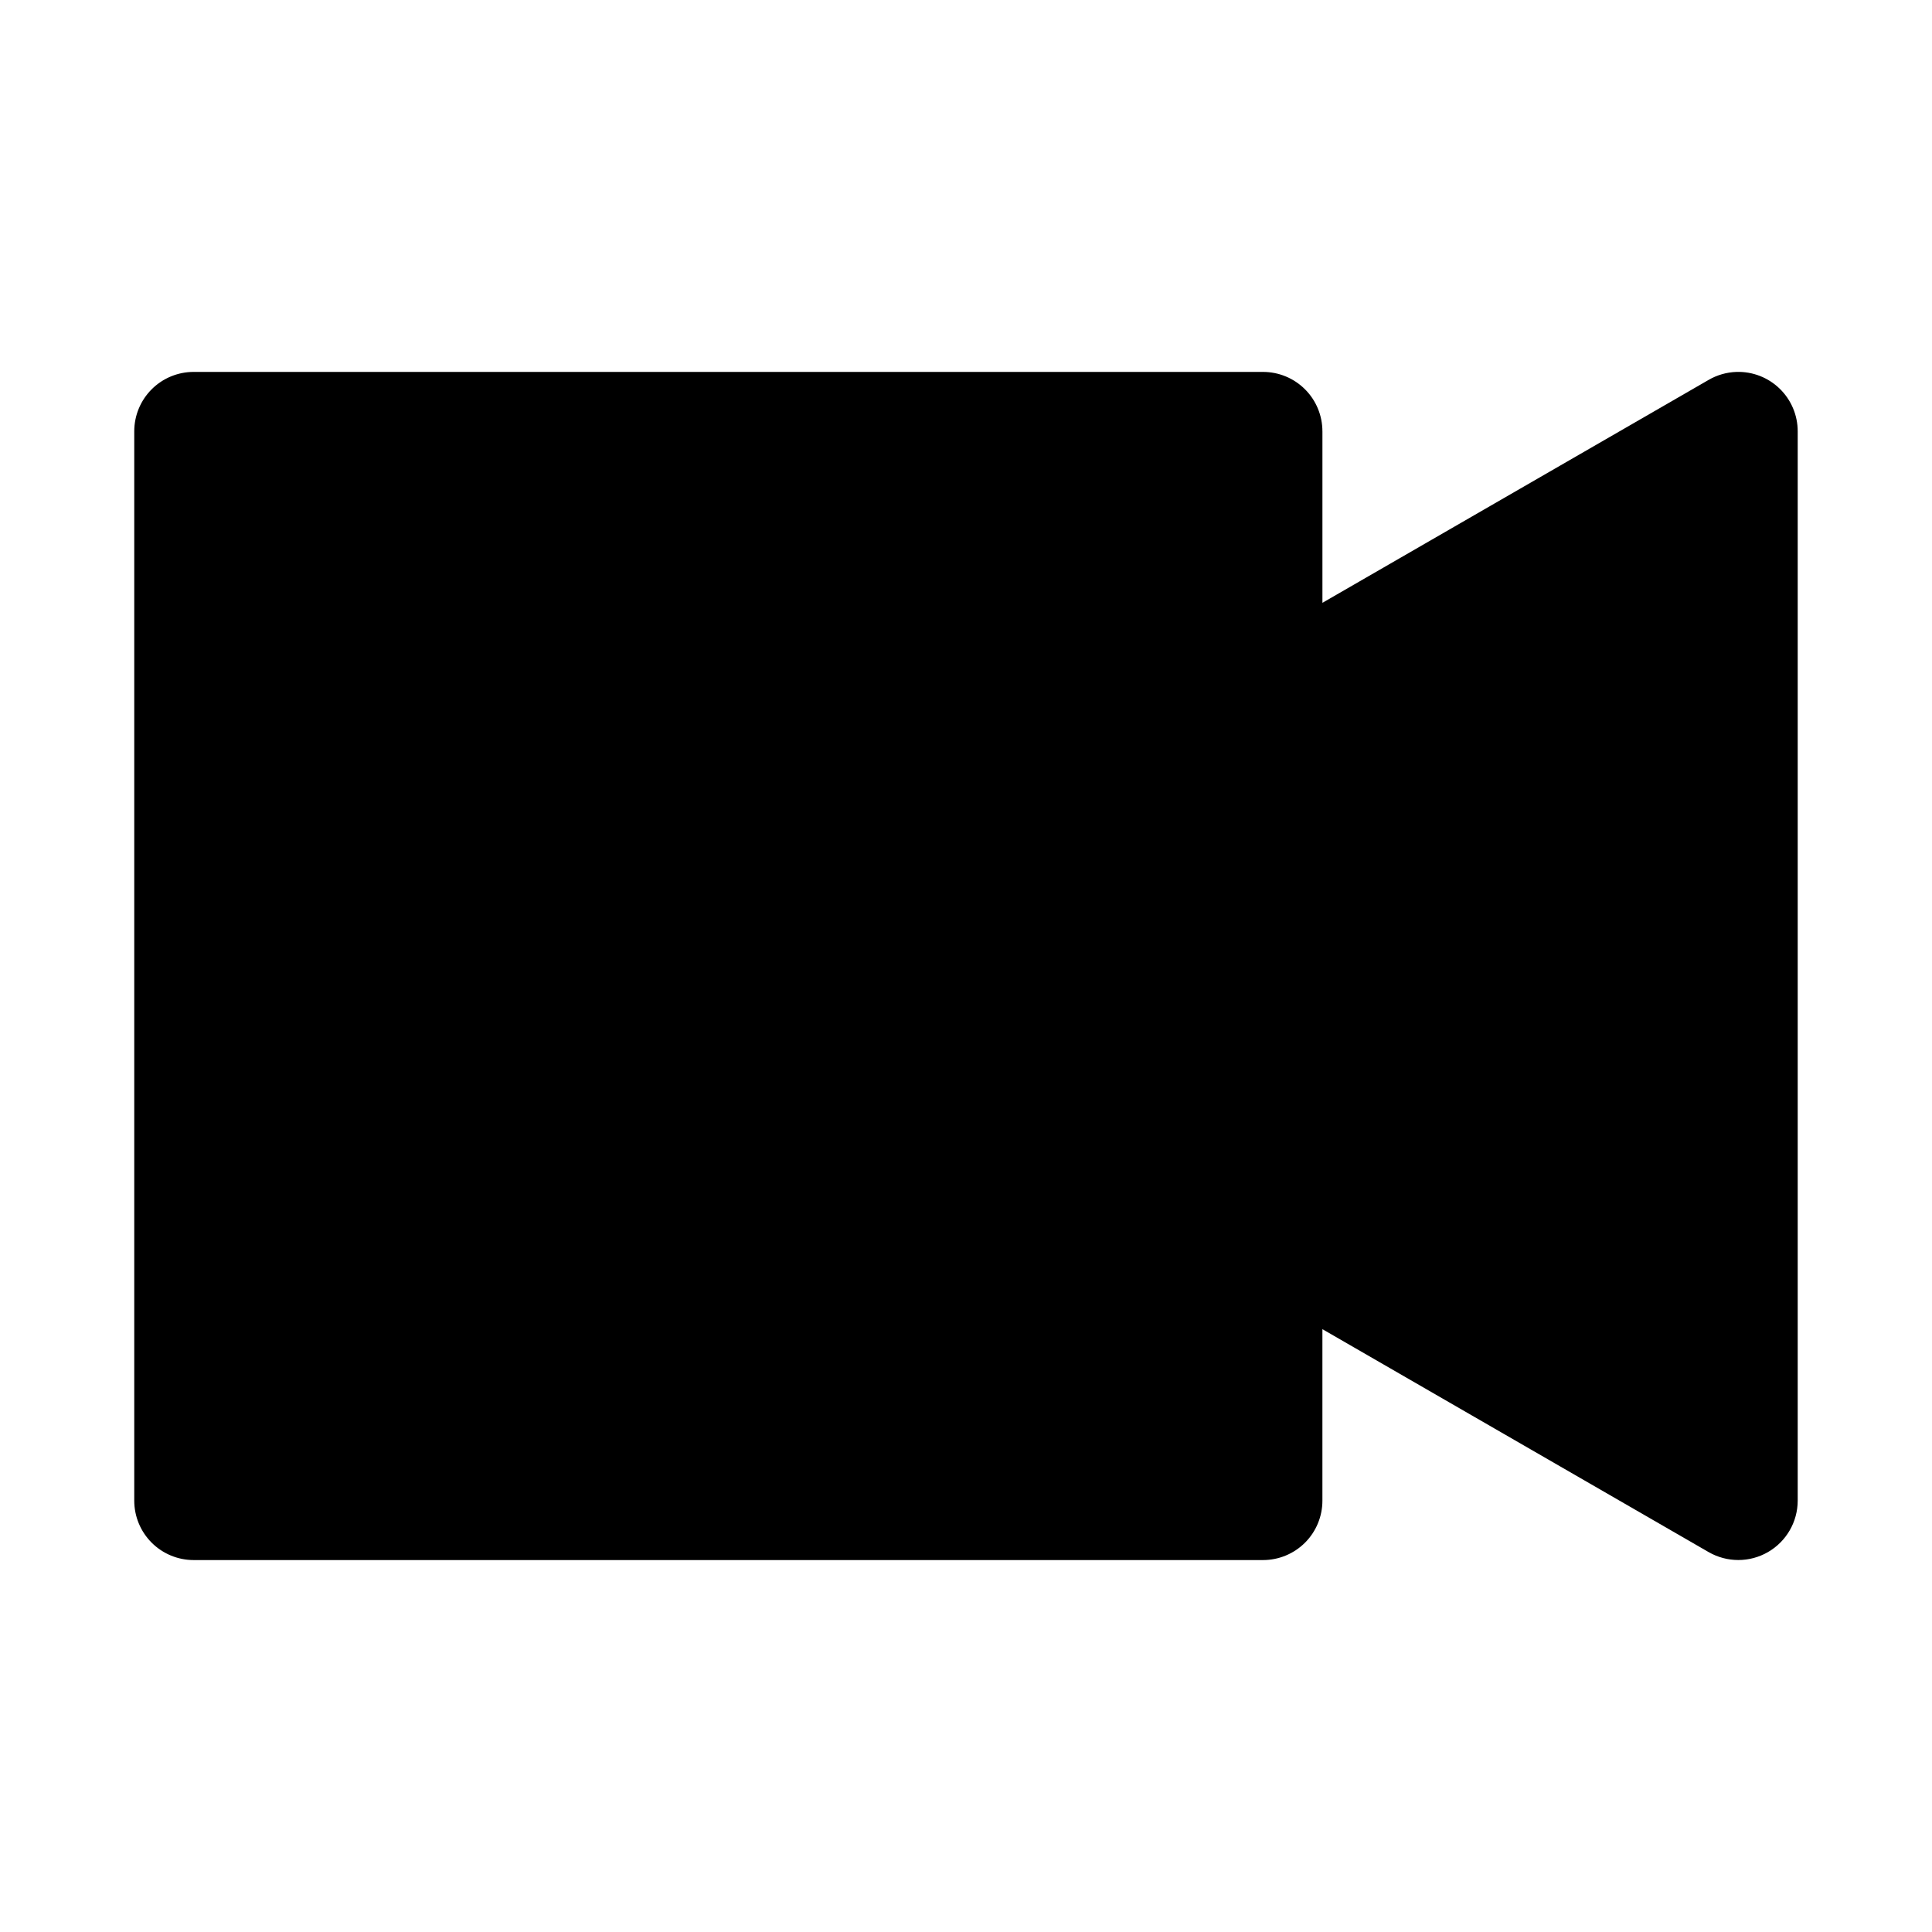<?xml version="1.0" encoding="UTF-8"?>
<!-- Uploaded to: ICON Repo, www.iconrepo.com, Generator: ICON Repo Mixer Tools -->
<svg fill="#000000" width="800px" height="800px" version="1.1" viewBox="144 144 512 512" xmlns="http://www.w3.org/2000/svg">
 <path d="m195.32 242.56c-4.172 0-8.18 1.656-11.129 4.609-2.953 2.953-4.613 6.957-4.613 11.133v283.39c0 4.176 1.66 8.18 4.613 11.133 2.949 2.949 6.957 4.609 11.129 4.609h283.39c4.176 0 8.18-1.66 11.133-4.609 2.953-2.953 4.609-6.957 4.609-11.133v-45.449l102.34 59.07h0.004c4.867 2.809 10.867 2.812 15.734 0.004 4.871-2.812 7.875-8.004 7.879-13.625v-283.39c0.004-4.254-1.719-8.332-4.773-11.297-3.051-2.969-7.176-4.57-11.43-4.445-2.609 0.082-5.156 0.809-7.41 2.121l-102.34 59.07v-45.449h-0.004c0-4.176-1.656-8.18-4.609-11.133-2.953-2.953-6.957-4.609-11.133-4.609z"/>
</svg>